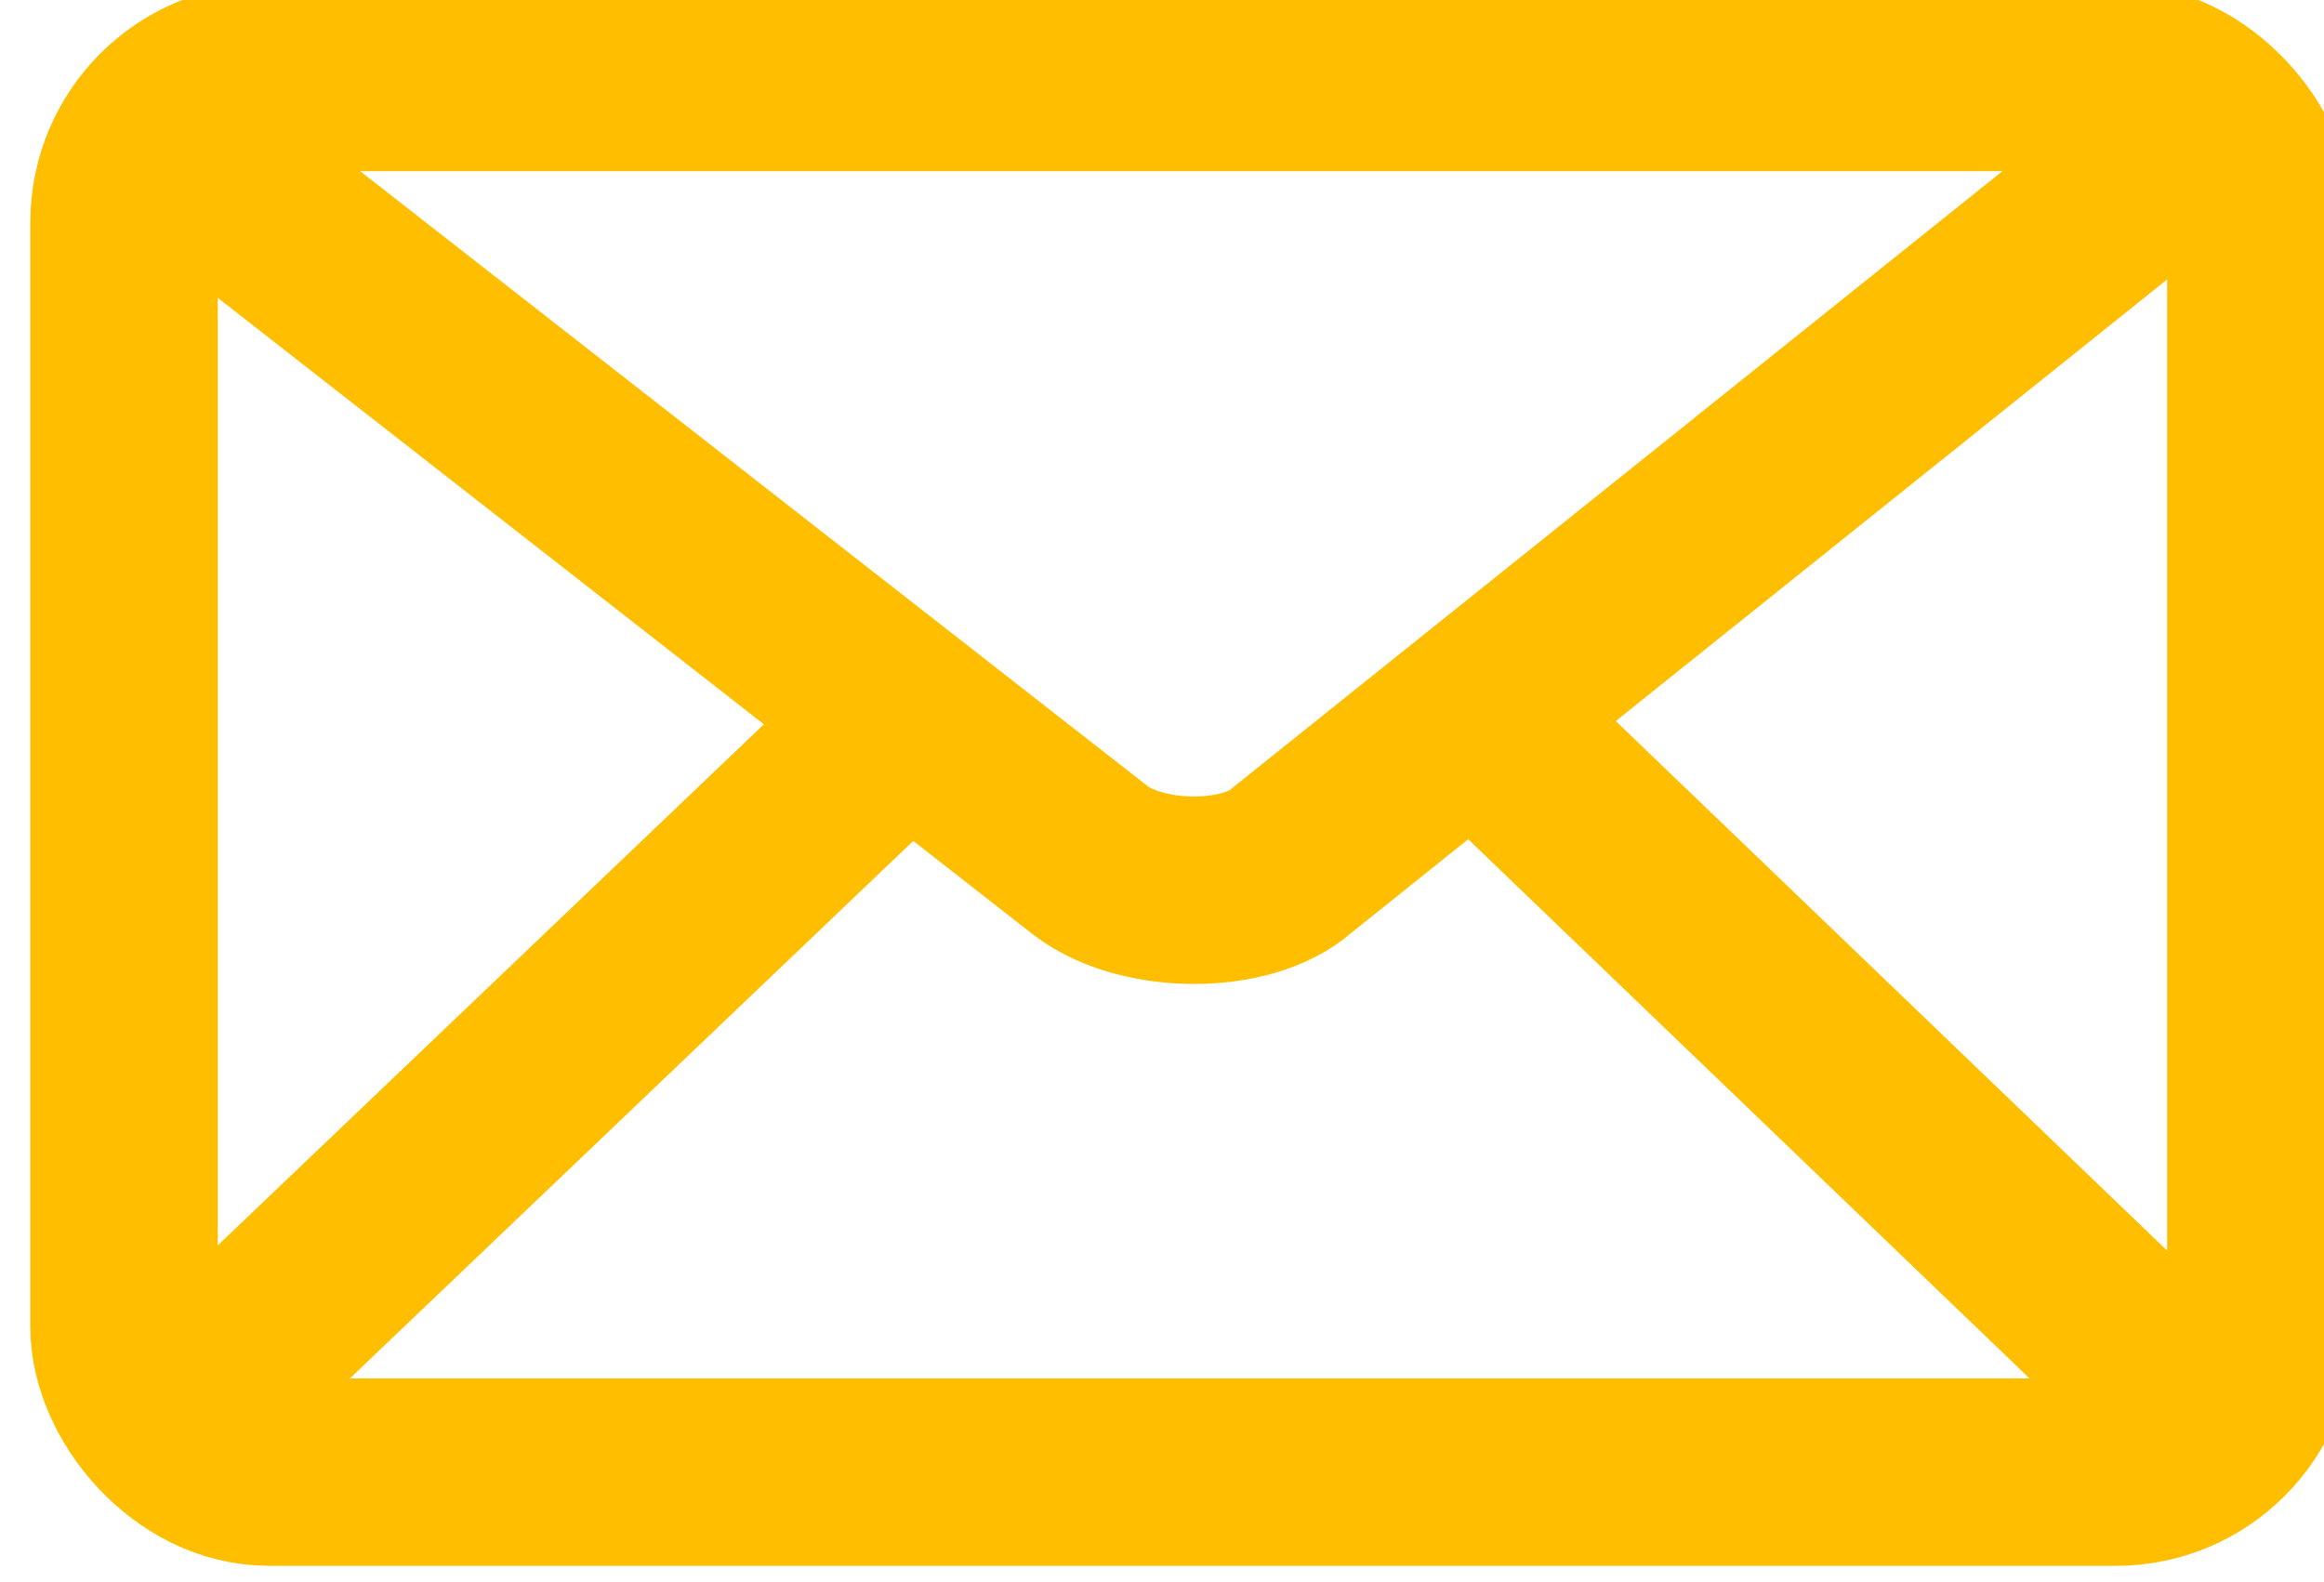 <?xml version="1.0" encoding="UTF-8" standalone="no"?>
<!-- Created with Inkscape (http://www.inkscape.org/) -->

<svg
   xmlns:dc="http://purl.org/dc/elements/1.1/"
   xmlns:cc="http://creativecommons.org/ns#"
   xmlns:rdf="http://www.w3.org/1999/02/22-rdf-syntax-ns#"
   xmlns:svg="http://www.w3.org/2000/svg"
   xmlns="http://www.w3.org/2000/svg"
   xmlns:sodipodi="http://sodipodi.sourceforge.net/DTD/sodipodi-0.dtd"
   xmlns:inkscape="http://www.inkscape.org/namespaces/inkscape"
   width="128"
   height="87.136"
   viewBox="0 0 33.867 23.055"
   version="1.1"
   id="svg8"
   inkscape:version="0.92.3 (2405546, 2018-03-11)"
   sodipodi:docname="envelope.svg">
  <defs
     id="defs2" />
  <sodipodi:namedview
     id="base"
     pagecolor="#ffffff"
     bordercolor="#666666"
     borderopacity="1.0"
     inkscape:pageopacity="0.0"
     inkscape:pageshadow="2"
     inkscape:zoom="5.6"
     inkscape:cx="56.094827"
     inkscape:cy="-3.6213315"
     inkscape:document-units="px"
     inkscape:current-layer="layer1"
     showgrid="false"
     guidecolor="#b5b5b5"
     guideopacity="0.498"
     units="px"
     showguides="true"
     inkscape:guide-bbox="true"
     inkscape:window-width="3840"
     inkscape:window-height="2050"
     inkscape:window-x="-12"
     inkscape:window-y="-12"
     inkscape:window-maximized="1"
     fit-margin-top="0"
     fit-margin-left="0"
     fit-margin-right="0"
     fit-margin-bottom="0"
     inkscape:pagecheckerboard="true" />
  <g
     inkscape:label="Vrstva 1"
     inkscape:groupmode="layer"
     id="layer1"
     transform="translate(-2.4390911e-6,-263.009)">
    <g
       transform="matrix(3.245,0,0,3.245,-3606.762,2207.85)"
       id="g2136">
      <g
         transform="translate(627.282,74.301)"
         id="g2084">
        <path
           style="fill:none;stroke:#ffbf00;stroke-width:0.842;stroke-linecap:round;stroke-linejoin:round;stroke-miterlimit:4;stroke-dasharray:none;stroke-opacity:1"
           d="m 493.906,-667.461 -3.019,-2.9 m -2.66,-0.008 -3.058,2.918"
           id="path1506-5"
           inkscape:connector-curvature="0"
           sodipodi:nodetypes="cccc" />
        <rect
           style="opacity:1;fill:none;fill-opacity:1;stroke:#ffbf00;stroke-width:0.842;stroke-linecap:round;stroke-linejoin:miter;stroke-miterlimit:4;stroke-dasharray:none;stroke-dashoffset:0;stroke-opacity:1"
           id="rect1504"
           width="9.596"
           height="6.264"
           x="484.758"
           y="-673.288"
           ry="0.651" />
        <path
           style="fill:none;stroke:#ffbf00;stroke-width:0.842;stroke-linecap:round;stroke-linejoin:round;stroke-miterlimit:4;stroke-dasharray:none;stroke-opacity:1"
           d="m 485.106,-672.889 3.995,3.12 c 0.233,0.176 0.703,0.175 0.899,-5.3e-4 l 3.97,-3.18"
           id="path1506"
           inkscape:connector-curvature="0"
           sodipodi:nodetypes="cccc" />
      </g>
    </g>
  </g>
</svg>
